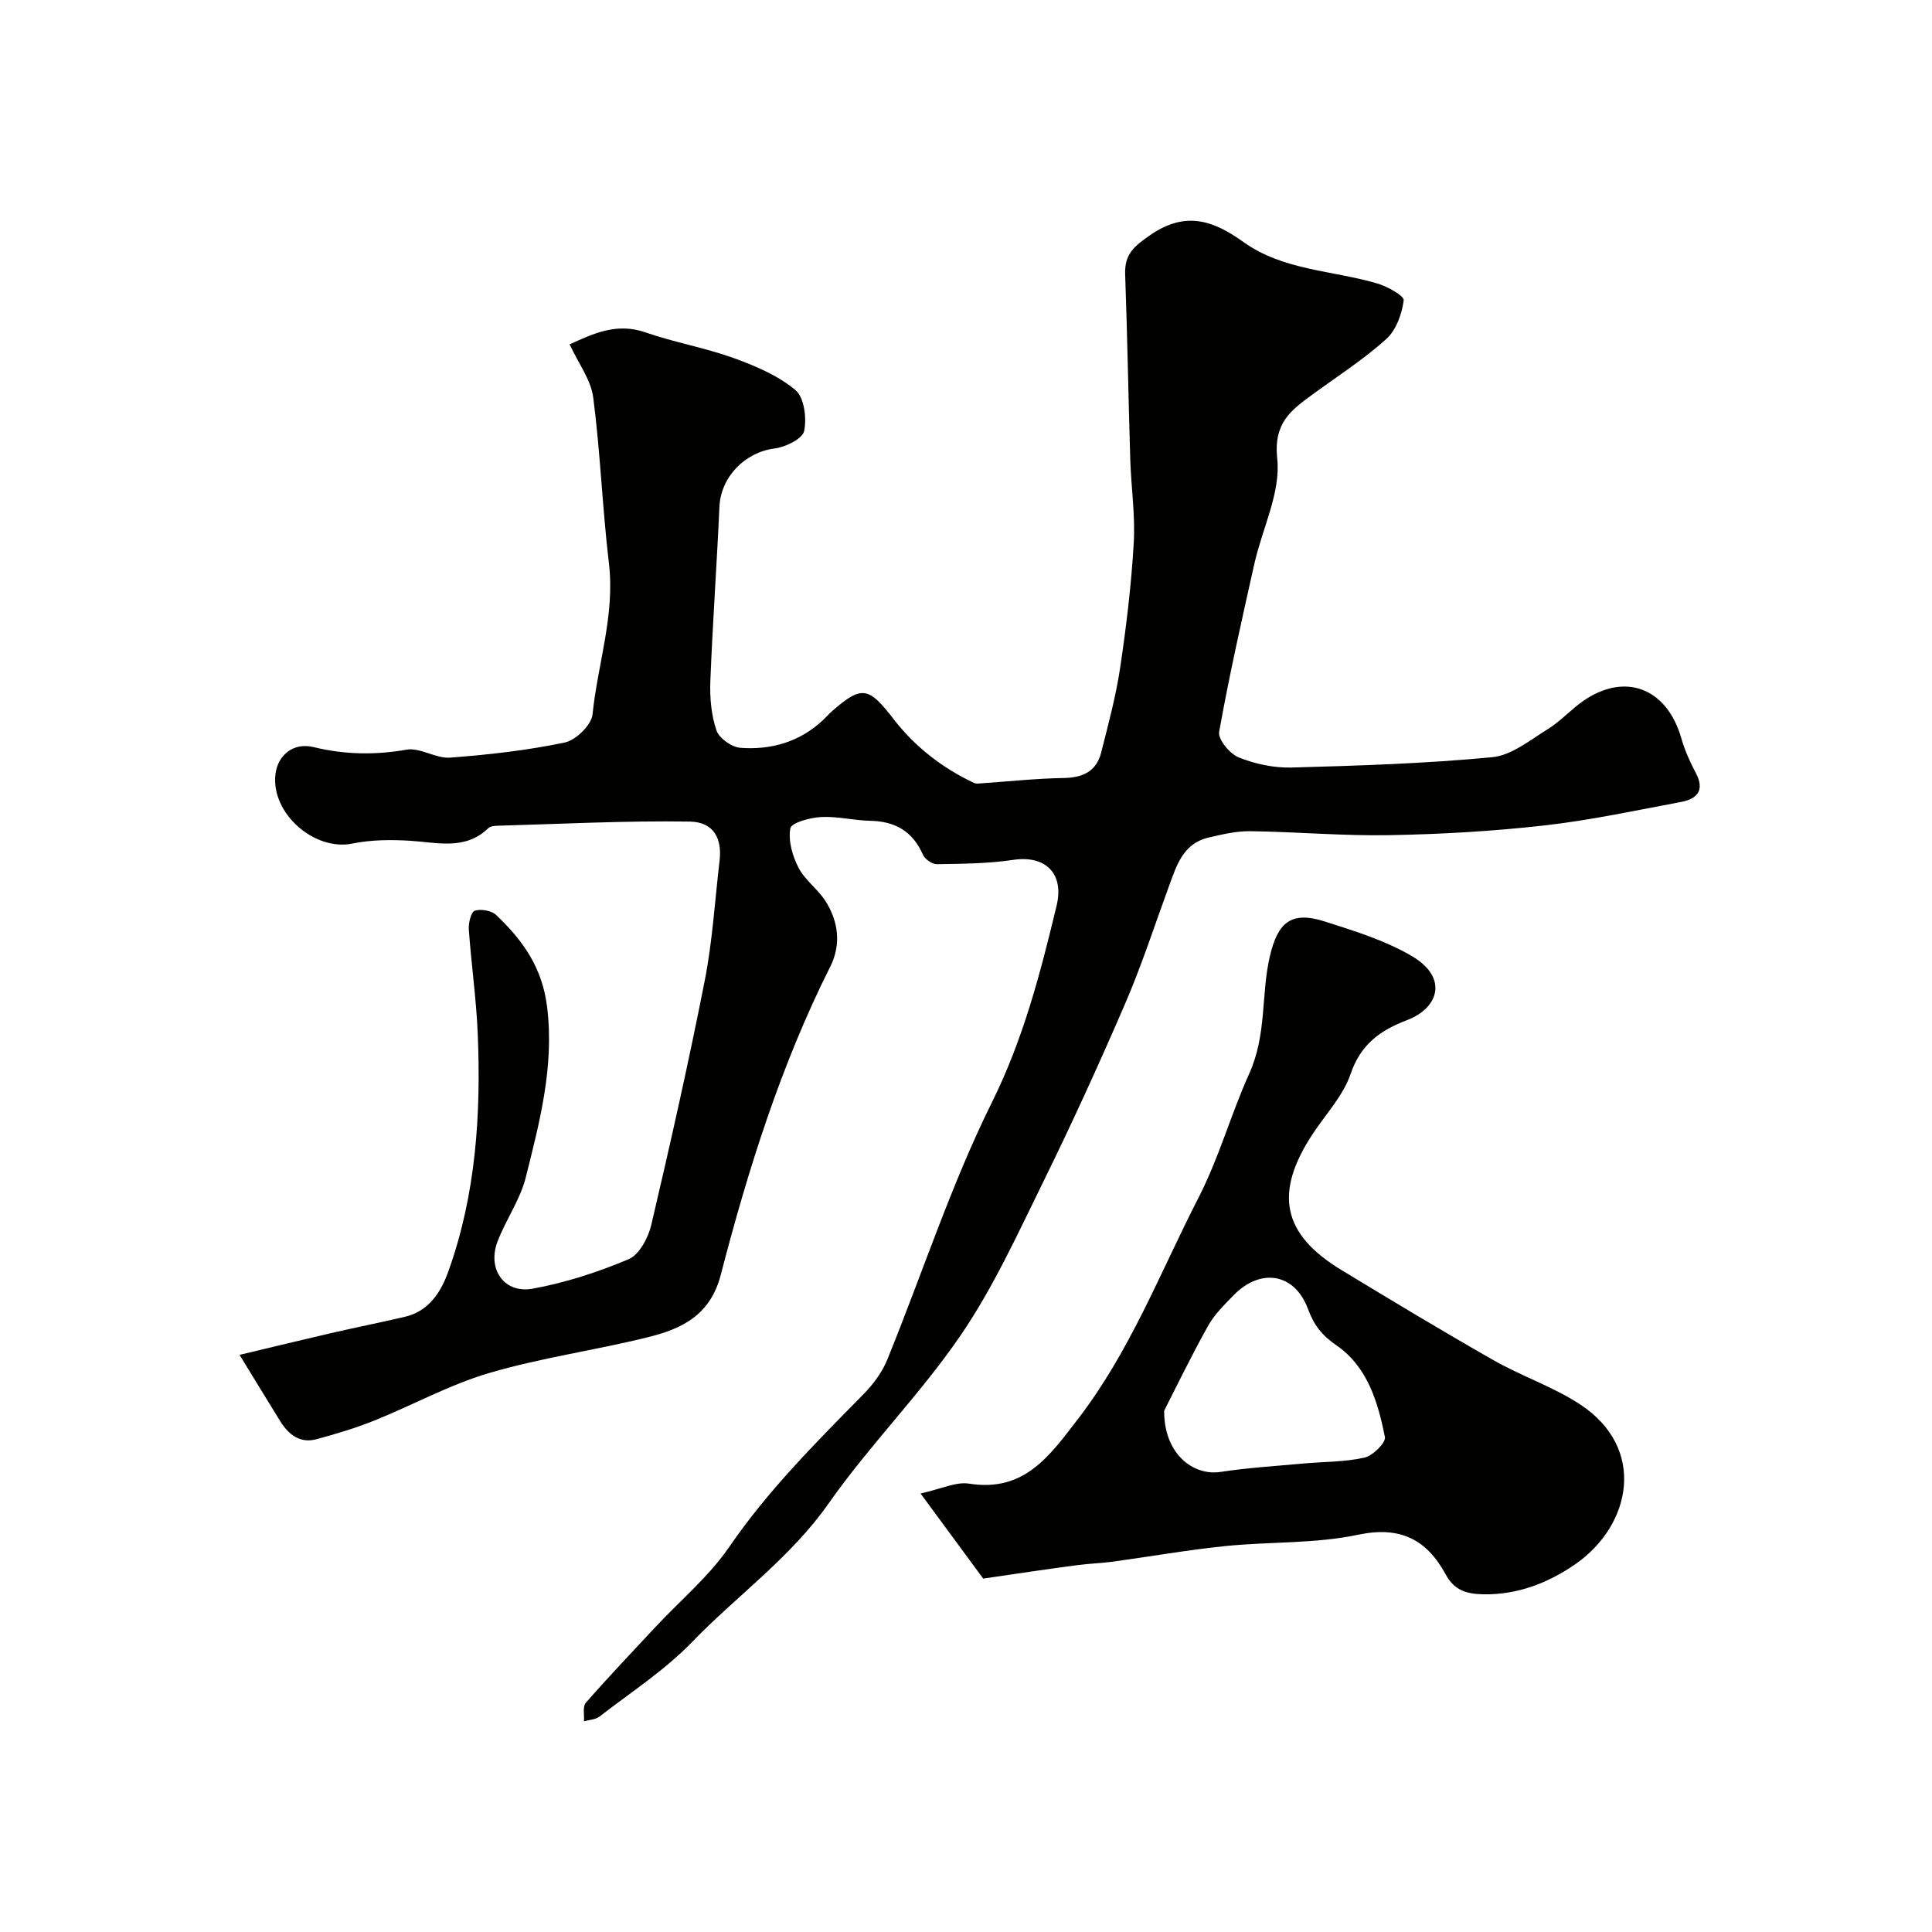 <svg enable-background="new 0 0 400 400" viewBox="0 0 400 400" xmlns="http://www.w3.org/2000/svg"><g fill="#010100"><path d="m49.6 280.51c7.35-1.75 13.13-3.16 18.93-4.5 5.06-1.16 10.16-2.19 15.22-3.36 5.07-1.17 7.55-5.14 9.11-9.51 5.68-15.9 6.74-32.44 6.05-49.13-.3-7.22-1.34-14.4-1.85-21.61-.09-1.32.48-3.61 1.24-3.85 1.29-.4 3.46-.03 4.43.89 5.49 5.24 9.56 10.83 10.56 19.16 1.47 12.32-1.57 23.69-4.44 35.19-1.16 4.63-4.15 8.77-5.86 13.31-2.14 5.66 1.4 10.77 7.27 9.71 6.8-1.23 13.53-3.42 19.9-6.11 2.2-.93 4.05-4.44 4.68-7.09 3.94-16.79 7.73-33.62 11.06-50.54 1.61-8.17 2.1-16.57 3.08-24.86.55-4.64-1.24-8.03-6.17-8.11-13.27-.21-26.55.49-39.82.86-.64.02-1.47.1-1.88.5-4.83 4.65-10.57 2.95-16.22 2.61-3.96-.24-8.07-.21-11.93.58-7.87 1.61-16.89-6.26-15.93-14.35.46-3.89 3.64-6.66 7.9-5.62 6.47 1.57 12.69 1.67 19.24.53 2.82-.49 6.06 1.87 9.02 1.65 7.96-.6 15.95-1.5 23.74-3.13 2.31-.48 5.53-3.64 5.75-5.84 1.06-10.42 4.67-20.54 3.39-31.28-1.36-11.41-1.77-22.94-3.25-34.33-.48-3.66-3.07-7.05-4.88-10.98 5.02-2.31 9.8-4.53 15.71-2.48 5.96 2.07 12.26 3.16 18.19 5.29 4.53 1.63 9.2 3.62 12.83 6.63 1.83 1.51 2.38 5.82 1.82 8.5-.34 1.61-3.85 3.33-6.1 3.61-6.12.76-11.16 5.87-11.44 12.07-.54 12.04-1.41 24.07-1.88 36.11-.13 3.4.18 7 1.26 10.18.55 1.64 3.17 3.49 4.97 3.62 6.37.47 12.29-1.22 17.11-5.76.61-.57 1.15-1.21 1.78-1.76 6.3-5.54 7.66-5.1 12.89 1.66 4.38 5.66 10.05 10.06 16.61 13.14.48.22 1.14.08 1.72.05 5.58-.38 11.16-.99 16.74-1.08 3.96-.06 6.83-1.31 7.83-5.25 1.47-5.81 3.04-11.63 3.93-17.54 1.28-8.58 2.32-17.23 2.82-25.89.33-5.72-.54-11.5-.72-17.26-.39-12.79-.6-25.58-1.06-38.36-.15-4.2 1.89-5.85 5.31-8.19 7.3-4.99 13.05-2.87 19.14 1.49 8.29 5.94 18.43 5.87 27.72 8.6 2.11.62 5.63 2.56 5.5 3.51-.37 2.82-1.57 6.18-3.62 8.02-4.72 4.24-10.13 7.71-15.28 11.48-4.49 3.29-8.07 5.87-7.28 13.31.74 6.99-3.11 14.44-4.74 21.73-2.59 11.57-5.21 23.14-7.29 34.8-.27 1.54 2.2 4.54 4.04 5.28 3.4 1.36 7.29 2.2 10.95 2.1 13.87-.38 27.76-.82 41.56-2.14 4-.38 7.84-3.56 11.53-5.83 2.63-1.63 4.76-4.06 7.32-5.83 8.7-6.01 17.32-2.62 20.29 7.74.71 2.49 1.8 4.91 3.01 7.2 1.91 3.63.23 5.37-3.08 5.99-9.4 1.76-18.79 3.79-28.28 4.86-10.64 1.2-21.38 1.82-32.08 2.01-9.59.18-19.2-.69-28.8-.82-2.89-.04-5.84.66-8.69 1.33-5.25 1.23-6.59 5.78-8.17 10.09-2.96 8.08-5.62 16.3-9.02 24.19-5.37 12.45-11.01 24.81-16.99 36.98-5.32 10.82-10.37 21.93-17.14 31.83-8.3 12.14-18.86 22.72-27.31 34.77-7.89 11.26-18.96 19.05-28.29 28.71-5.64 5.84-12.65 10.37-19.12 15.39-.83.65-2.15.68-3.24 1 .1-1.3-.3-3.05.39-3.84 4.68-5.35 9.59-10.51 14.44-15.71 5.13-5.5 11.06-10.44 15.26-16.57 8.02-11.7 17.91-21.56 27.75-31.57 2.03-2.06 3.9-4.56 4.97-7.21 7.24-17.78 13.18-36.18 21.69-53.32 6.5-13.11 10.01-26.74 13.36-40.65 1.61-6.68-2.32-10.49-9.01-9.48-5.19.78-10.51.8-15.78.89-.98.02-2.49-1.05-2.9-1.99-2.11-4.79-5.7-6.88-10.83-6.99-3.43-.07-6.87-.96-10.27-.78-2.26.12-6.12 1.17-6.34 2.34-.47 2.56.44 5.72 1.7 8.16 1.32 2.56 3.97 4.4 5.55 6.86 2.73 4.24 3.3 9.06 1.03 13.58-10.21 20.34-17 41.91-22.67 63.8-2.19 8.47-8.13 11.23-15.12 12.96-10.87 2.7-22.06 4.24-32.79 7.39-8.2 2.41-15.85 6.65-23.83 9.86-3.89 1.56-7.95 2.78-12 3.87-3.37.9-5.72-.94-7.43-3.65-2.56-4.11-5.04-8.24-8.47-13.82z"/><path d="m203.56 326.83c-3.53-4.8-7.86-10.68-12.97-17.62 4.26-.93 7.31-2.47 10.04-2.04 11.46 1.81 16.65-5.72 22.55-13.38 10.8-14.02 17.03-30.37 24.98-45.86 4.26-8.31 6.7-17.29 10.44-25.55 3.72-8.22 2.45-16.35 4.3-24.35 1.64-7.08 4.44-9.47 11.37-7.25 6.13 1.96 12.46 3.91 17.96 7.12 7.74 4.52 5.61 10.81-.88 13.29-5.59 2.13-9.64 5.02-11.73 11.18-1.53 4.49-5.12 8.28-7.82 12.37-8.08 12.25-6.35 20.77 5.95 28.22 10.45 6.33 20.91 12.65 31.53 18.69 5.77 3.28 12.21 5.44 17.75 9.04 14.04 9.14 10.68 25.09-.78 33.09-5.57 3.89-12.07 6.47-19.27 6.3-3.37-.08-5.89-.83-7.66-4.1-3.9-7.18-9.32-10.09-18.13-8.23-8.94 1.89-18.35 1.41-27.52 2.35-7.8.8-15.54 2.17-23.31 3.23-2.44.33-4.91.39-7.35.72-5.89.77-11.78 1.66-19.45 2.78zm37.47-34.76c-.08 8.78 5.87 13.56 11.7 12.67 5.65-.86 11.37-1.21 17.06-1.73 4.24-.39 8.57-.3 12.69-1.22 1.73-.38 4.48-3.1 4.25-4.25-1.43-7.24-3.61-14.56-9.99-18.97-3.03-2.09-4.67-4.14-5.93-7.55-2.76-7.45-9.81-8.58-15.41-2.85-1.94 1.99-4.01 4.03-5.33 6.42-3.6 6.46-6.82 13.14-9.04 17.48z"/></g></svg>